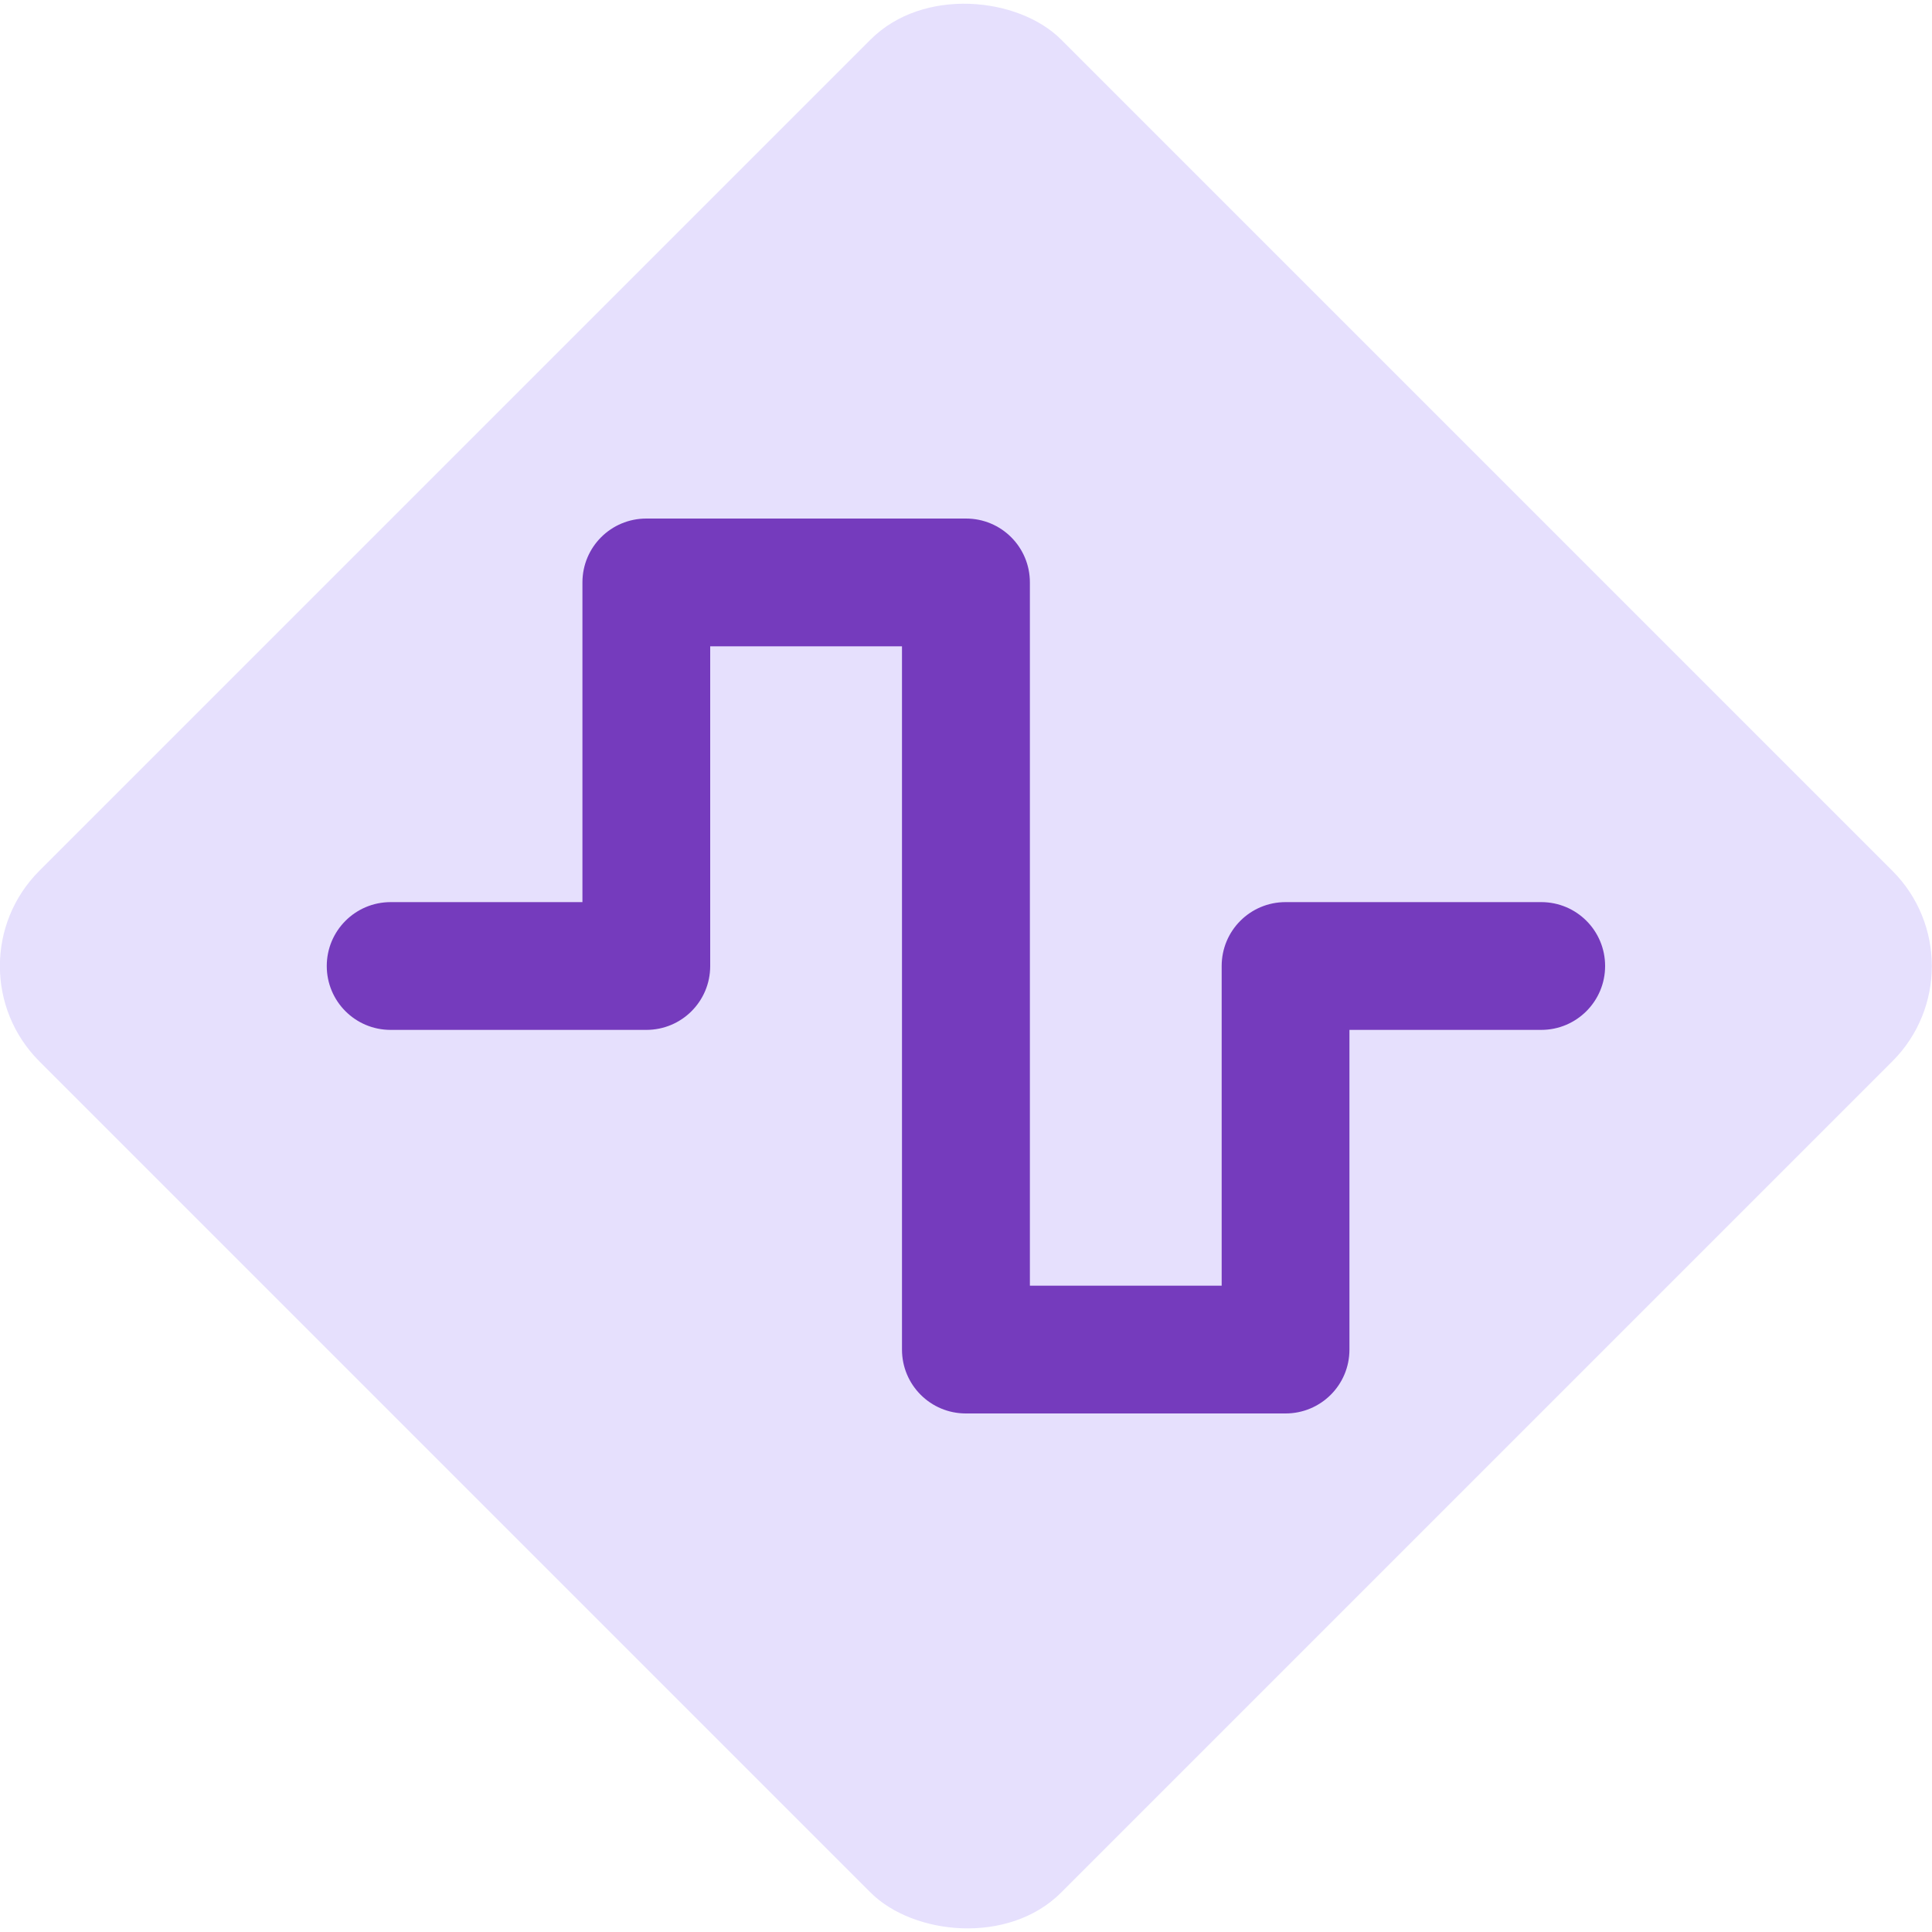 <?xml version="1.0" encoding="UTF-8"?><svg xmlns="http://www.w3.org/2000/svg" viewBox="0 0 150 150"><defs><style>.cls-1{fill:#753bbd;}.cls-2{fill:#e6e0fd;}</style></defs><g id="Diamond"><rect class="cls-2" x="18.89" y="18.91" width="112.19" height="112.19" rx="10.46" ry="10.46" transform="translate(-31.07 74.99) rotate(-45)"/></g><g id="Icon"><path class="cls-1" d="M45.22,45.22c0-2.75,2.22-4.96,4.96-4.96h24.82c2.75,0,4.96,2.22,4.96,4.96v54.6h14.89v-24.82c0-2.75,2.22-4.96,4.96-4.96h19.85c2.75,0,4.96,2.22,4.96,4.96s-2.22,4.96-4.96,4.96h-14.89v24.82c0,2.75-2.22,4.96-4.96,4.96h-24.82c-2.75,0-4.96-2.22-4.96-4.96v-54.6h-14.89v24.82c0,2.75-2.22,4.96-4.96,4.96h-19.85c-2.75,0-4.96-2.22-4.96-4.96s2.22-4.96,4.96-4.96h14.89v-24.82Z"/></g></svg>